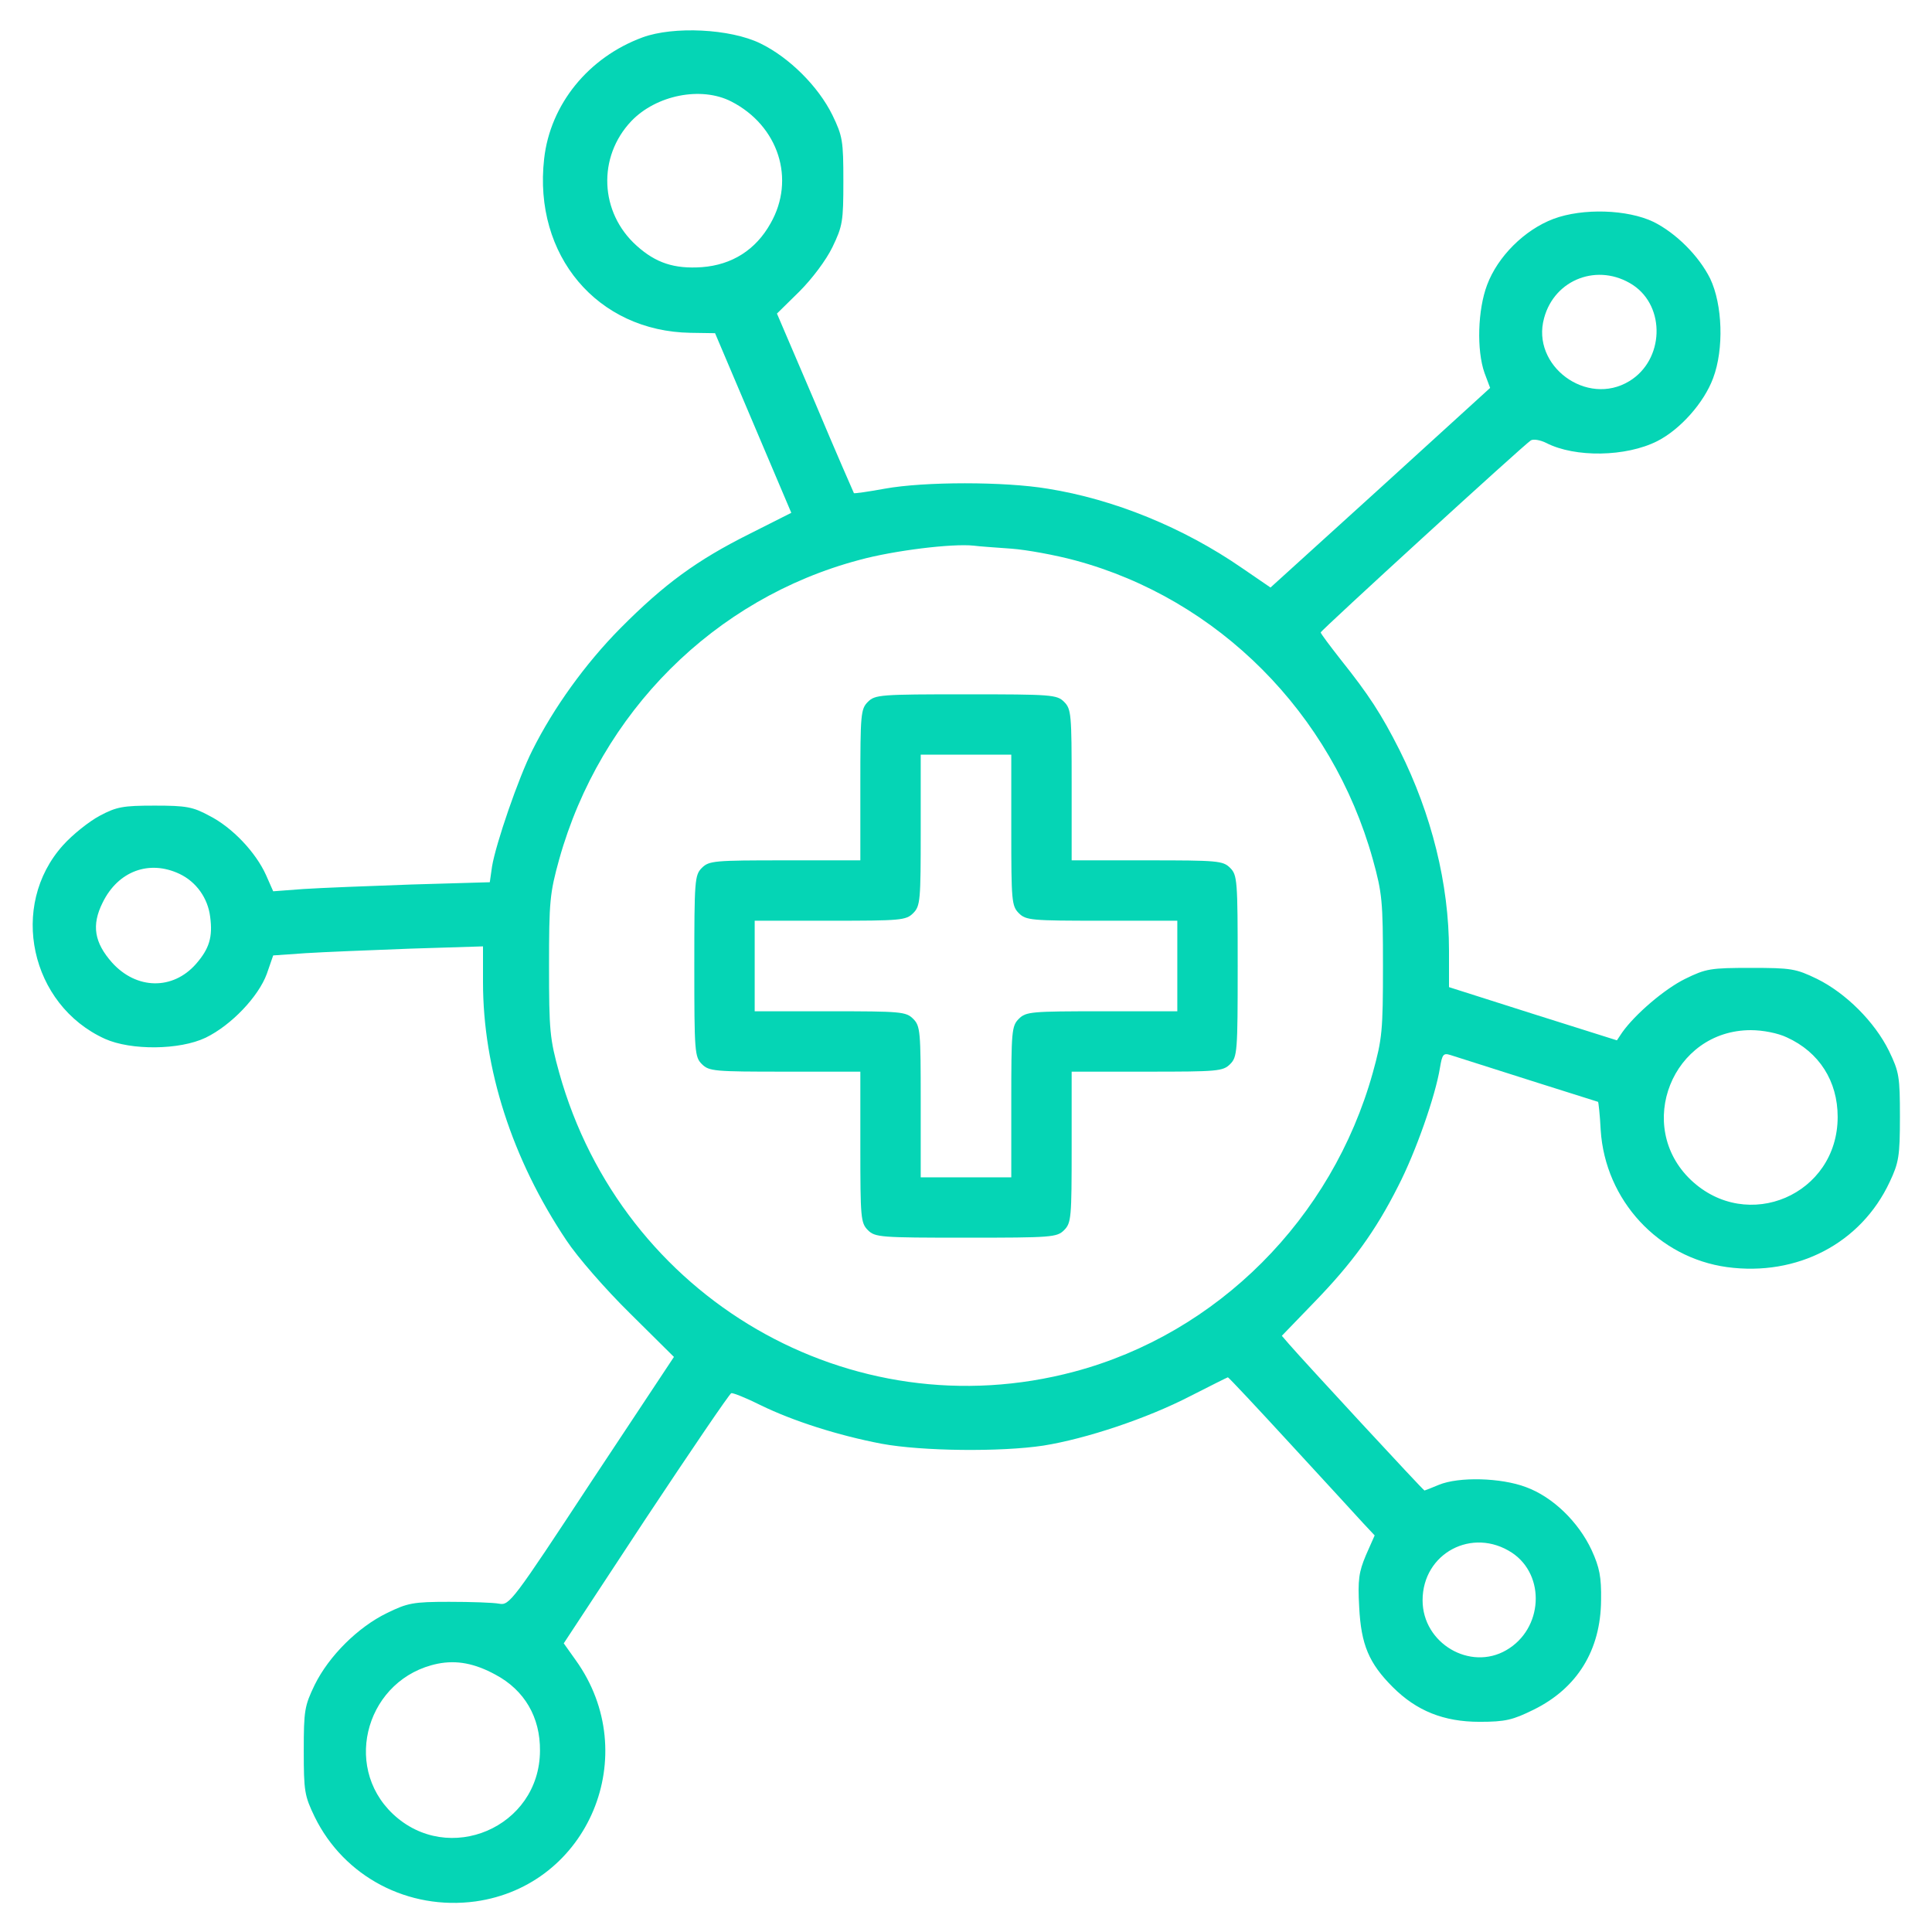 <svg xmlns="http://www.w3.org/2000/svg" width="512pt" height="512pt" viewBox="0 0 512 512" preserveAspectRatio="xMidYMid meet"><g transform="translate(0,512) scale(0.1,-0.1)" fill="#05D5B5" stroke="none"><path d="M1703 5021 c-144 -53 -245 -178 -261 -322 -29 -256 141 -457 388 -461 l65 -1 101 -238 101 -238 -111 -56 c-138 -69 -225 -132 -342 -250 -93 -94 -177 -211 -233 -323 -37 -73 -97 -248 -107 -308 l-6 -42 -207 -6 c-113 -4 -242 -9 -287 -12 l-80 -6 -19 43 c-27 60 -89 126 -150 157 -44 24 -62 27 -145 27 -84 0 -101 -3 -146 -27 -28 -15 -72 -50 -97 -78 -144 -160 -87 -423 111 -513 69 -31 198 -30 267 3 68 33 140 109 162 169 l17 49 86 6 c47 3 172 8 278 12 l192 6 0 -95 c0 -229 77 -469 221 -684 29 -44 103 -129 168 -193 l117 -116 -218 -329 c-209 -318 -218 -330 -245 -325 -15 3 -75 5 -133 5 -95 0 -110 -3 -165 -30 -76 -37 -153 -113 -191 -190 -27 -56 -29 -68 -29 -175 0 -107 2 -119 29 -175 78 -159 248 -248 426 -224 300 42 445 389 266 639 l-32 45 217 330 c120 181 222 331 227 333 5 1 40 -13 78 -32 86 -42 205 -80 320 -102 108 -20 317 -22 429 -5 113 18 275 72 389 131 53 27 99 50 100 50 2 0 77 -80 167 -178 89 -97 176 -191 192 -209 l30 -32 -23 -52 c-19 -45 -22 -66 -18 -138 5 -100 26 -149 89 -212 63 -63 135 -92 230 -92 69 0 88 5 143 32 116 57 178 158 179 290 1 62 -4 87 -25 133 -35 75 -103 141 -174 167 -66 25 -178 28 -231 6 -19 -8 -37 -15 -38 -15 -3 0 -322 345 -359 388 l-19 22 85 88 c101 104 163 189 223 308 47 91 99 240 111 314 6 36 9 40 28 34 103 -33 390 -124 391 -124 1 0 5 -34 7 -75 12 -186 153 -338 335 -363 186 -25 355 63 431 226 24 51 27 68 27 172 0 107 -2 119 -29 175 -38 77 -114 153 -191 191 -56 27 -68 29 -175 29 -107 0 -119 -2 -174 -29 -55 -27 -133 -94 -167 -142 l-14 -21 -222 70 -223 71 0 97 c0 176 -46 361 -131 531 -48 95 -81 146 -156 240 -29 37 -53 69 -53 72 0 5 539 498 557 509 7 4 25 1 41 -7 76 -39 211 -37 294 5 61 31 124 102 148 167 29 77 25 195 -8 264 -30 60 -90 120 -150 150 -69 33 -187 37 -265 8 -77 -29 -148 -100 -176 -175 -25 -66 -28 -173 -7 -233 l15 -40 -291 -265 -291 -264 -76 52 c-155 107 -339 182 -515 210 -114 19 -326 19 -431 0 -43 -8 -80 -13 -82 -12 -1 2 -48 109 -103 240 l-101 236 59 58 c34 34 71 83 88 118 27 56 29 68 29 175 0 107 -2 119 -29 175 -38 77 -115 153 -191 190 -80 39 -230 46 -312 16z m235 -170 c125 -64 171 -206 104 -323 -39 -70 -102 -110 -182 -116 -73 -5 -122 11 -173 57 -98 88 -104 235 -14 330 66 69 185 93 265 52z m2389 -486 c88 -58 83 -199 -9 -255 -113 -69 -261 41 -226 167 28 104 144 147 235 88z m-1647 -699 c41 -3 117 -17 169 -31 379 -102 681 -405 789 -792 25 -90 27 -112 27 -283 0 -171 -2 -193 -27 -283 -108 -387 -412 -691 -791 -792 -592 -158 -1198 194 -1365 792 -25 90 -27 112 -27 283 0 171 2 193 27 283 109 389 411 691 795 793 91 25 246 44 303 38 14 -2 59 -5 100 -8z m-2204 -862 c44 -21 75 -64 81 -114 7 -53 -2 -84 -38 -125 -61 -69 -157 -68 -222 4 -47 53 -55 99 -25 159 41 84 124 114 204 76z m4259 -433 c86 -39 135 -116 135 -211 0 -206 -239 -309 -389 -167 -150 143 -49 397 159 397 32 0 72 -8 95 -19z m-728 -1366 c90 -60 82 -202 -15 -258 -96 -56 -222 18 -222 132 0 125 132 195 237 126z m-2694 -323 c77 -41 119 -113 118 -202 -1 -203 -243 -306 -390 -167 -136 129 -67 360 119 398 50 10 98 1 153 -29z"></path><path d="M2300 3260 c-19 -19 -20 -33 -20 -220 l0 -200 -200 0 c-187 0 -201 -1 -220 -20 -19 -19 -20 -33 -20 -260 0 -227 1 -241 20 -260 19 -19 33 -20 220 -20 l200 0 0 -200 c0 -187 1 -201 20 -220 19 -19 33 -20 260 -20 227 0 241 1 260 20 19 19 20 33 20 220 l0 200 200 0 c187 0 201 1 220 20 19 19 20 33 20 260 0 227 -1 241 -20 260 -19 19 -33 20 -220 20 l-200 0 0 200 c0 187 -1 201 -20 220 -19 19 -33 20 -260 20 -227 0 -241 -1 -260 -20z m380 -340 c0 -187 1 -201 20 -220 19 -19 33 -20 220 -20 l200 0 0 -120 0 -120 -200 0 c-187 0 -201 -1 -220 -20 -19 -19 -20 -33 -20 -220 l0 -200 -120 0 -120 0 0 200 c0 187 -1 201 -20 220 -19 19 -33 20 -220 20 l-200 0 0 120 0 120 200 0 c187 0 201 1 220 20 19 19 20 33 20 220 l0 200 120 0 120 0 0 -200z"></path></g></svg>